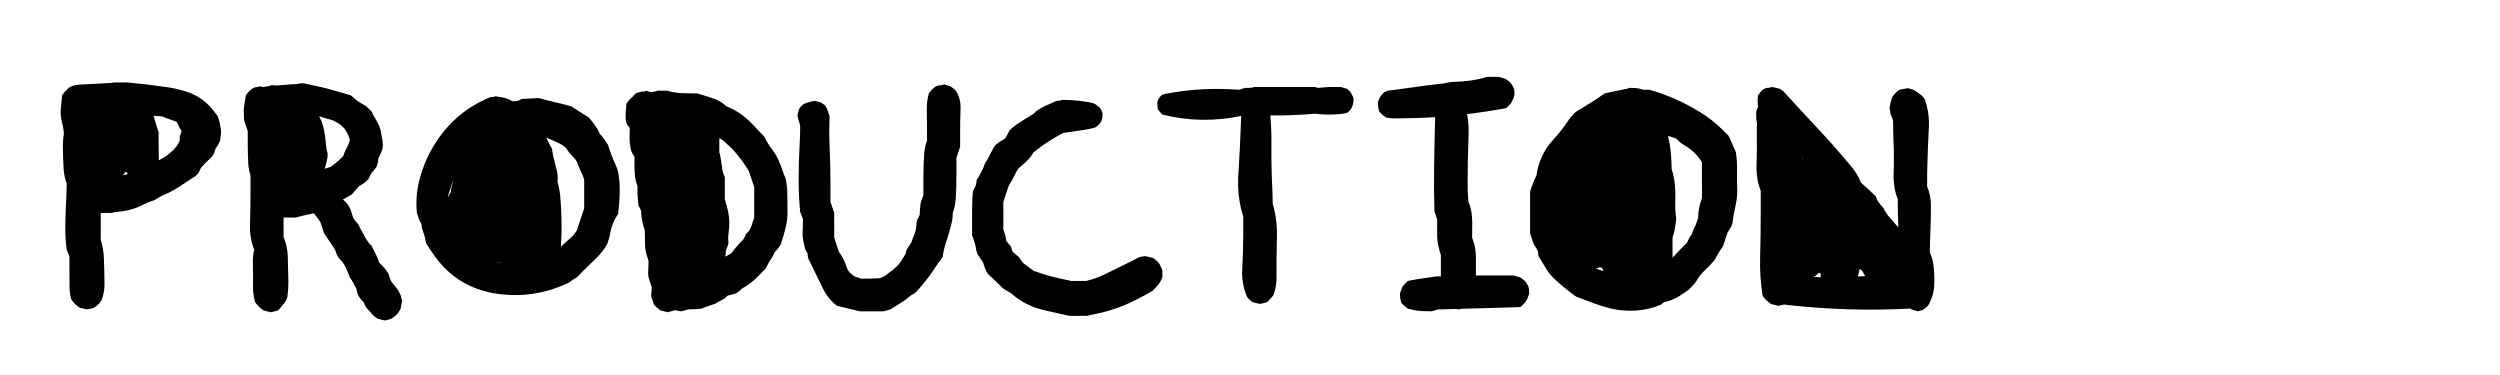 <?xml version="1.0" encoding="UTF-8"?> <svg xmlns="http://www.w3.org/2000/svg" xmlns:xlink="http://www.w3.org/1999/xlink" id="menuButton_Production" image-rendering="auto" version="1.1" x="0px" y="0px" width="2000" height="300"><g id="Scene-1f0r1" overflow="visible"><g><g id="Layer1_0_FILL"><path fill="#000" stroke="none" d="M842.35,82 Q839.45,83.2 836.6,84.55 834.65,85.4 832.8,86.5 831,87.65 829.15,88.75 828.05,89.85 826.95,90.95 823.25,93.15 819.65,95.45 816.25,97.55 813,99.8 811.5,100.85 810.1,102.05 808.9,103.05 807.8,104.15 807.1,105.3 806.5,106.45 806,107.5 805.45,108.5 804.85,109.7 804.15,110.8 802.3,111.9 800.45,113 798.6,114.1 797,115.5 796.05,116.3 795.3,117.4 794.2,119.6 793,121.75 792.35,122.95 791.8,124.1 791.25,125.15 790.75,126.15 790.15,127.35 789.45,128.45 788.7,129.55 787.95,130.65 787.6,131.75 787.2,132.85 786.85,133.95 786.35,135 785.75,136.15 785.15,137.35 784.65,138.35 784.15,139.4 783.55,140.55 782.8,141.7 782.1,142.8 781.35,143.9 781.35,145 781.15,146.05 780.95,147.2 780.6,148.3 780.25,149.4 779.7,150.45 779.15,151.6 778.4,152.7 778,156 777.9,159.35 777.65,165.95 777.65,172.55 777.65,177 777.65,181.4 777.65,183.6 777.65,185.8 777.65,186.9 777.65,188 778.05,189.1 778.4,190.2 779.15,192.4 779.85,194.6 780.25,195.75 780.45,196.85 780.6,197.95 780.8,199 780.95,200.15 781.35,201.25 781.7,202.35 782.1,203.45 782.8,204.55 783.55,205.65 784.3,206.75 785,207.85 785.75,208.95 786.5,210.05 786.85,211.15 787.2,212.25 787.6,213.4 787.95,214.5 788.35,215.6 788.85,216.6 789.45,217.8 790.15,218.9 793.8,222.2 797.35,225.7 799.35,227.7 801.4,229.75 802.65,231 804.25,231.95 806.35,233.25 808.55,234.35 809.95,235.65 811.45,236.8 821.85,245.05 835.05,248.1 845.3,250.5 855.6,252.7 862.6,252.7 869.6,252.7 872.15,252 874.8,251.5 892.65,248.1 908.75,239.9 911.7,238.4 914.65,236.8 918.25,234.85 921.8,232.85 922.9,231.75 924,230.65 925.1,229.55 926.1,228.35 926.95,227.35 927.7,226.25 928.4,225.15 929,223.95 929.5,222.95 929.9,221.85 929.9,220.75 929.9,219.65 929.9,218.5 929.9,217.4 929.9,216.3 929.55,215.3 929.15,214.1 928.4,213 928.05,211.9 927.4,210.95 926.6,209.7 925.4,208.7 924,207.5 922.55,206.4 919.6,205.65 916.65,205 916.3,204.9 915.9,204.9 913.7,205.3 911.5,205.65 908.2,207.5 904.8,209.15 894.45,214.3 884.15,219.3 876.8,222.9 868.85,224.75 862.95,224.75 857.1,224.75 849.75,223.3 842.45,221.5 837.95,220.35 833.55,218.9 830.25,217.8 826.95,216.7 825.45,215.6 824,214.5 822.5,213.4 821.05,212.25 819.6,211.15 818.1,210.05 817.35,208.95 816.65,207.85 815.9,206.75 815.15,205.65 813.7,204.55 812.3,203.35 811.1,202.35 810,201.25 809.65,200.15 809.3,199.05 808.9,197.95 808.55,196.85 807.45,195.75 806.45,194.55 805.6,193.5 804.85,192.4 804.85,191.3 804.7,190.25 804.5,189.1 804.15,188 803.75,186.9 803.4,185.8 803.05,184.7 802.65,183.6 802.7,180.3 802.7,176.95 802.7,173.7 802.7,170.35 802.65,168.15 802.65,165.95 802.65,164.85 802.65,163.75 802.65,162.65 802.65,161.55 803.05,160.45 803.4,159.35 803.75,158.2 804.15,157.1 804.5,156 804.85,154.9 805.25,153.8 805.6,152.7 806,151.6 806.35,150.5 806.7,149.4 807.1,148.3 808.55,146.1 809.85,143.8 810.4,142.8 810.9,141.75 811.5,140.55 812.1,139.4 812.6,138.35 813.1,137.35 813.7,136.15 814.45,135.05 817,132.85 819.5,130.6 820.7,129.55 821.8,128.45 822.9,127.35 823.9,126.15 824.75,125.15 825.45,124.05 826.2,122.95 826.95,121.8 828.4,120.7 829.85,119.55 834.35,115.9 839.35,112.85 842.75,110.8 846.15,108.75 848.25,107.5 850.45,106.4 858.55,105.3 866.6,104 870.3,103.45 873.95,102.6 875.1,102.35 876.2,101.95 877.3,101.25 878.3,100.4 879.5,99.4 880.35,98.1 881,97.2 881.35,96.1 881.7,95 881.9,93.85 882.1,92.8 882.1,91.65 882.1,90.55 881.75,89.6 881.35,88.35 880.6,87.25 879.9,86.15 878.9,85.35 877.3,83.95 875.45,82.85 872.9,82.1 870.25,81.65 864.8,80.65 859.25,80.25 854.15,79.9 849,79.9 849,80.25 848.9,80.3 847.15,80.65 845.3,80.65 843.85,81.4 842.35,82 M1080.3,73.55 Q1079.15,72.2 1077.7,71.1 1075.1,70.35 1072.55,69.6 1067.75,69.6 1063,69.6 1058.65,69.9 1054.35,70.3 1053.15,69.95 1051.95,69.6 1027.3,69.6 1002.7,69.6 1002.7,70 1002.65,70 999.4,70.35 996.05,70.35 993.5,71.1 990.9,71.8 960.7,69.45 931.45,75.25 930.25,75.5 929.15,76.25 928.05,77.35 927.2,78.6 926.6,79.55 926.2,80.65 925.85,81.75 925.85,82.85 925.85,83.95 926.05,85.1 926.2,86.15 926.2,87.25 926.95,88.35 927.8,89.4 928.8,90.55 929.9,91.65 961.1,99.45 992.95,92.75 992.8,96.55 992.65,100.5 991.95,120.2 990.65,140.1 989.55,157.1 994.6,173.3 994.6,179.9 994.6,186.55 994.6,200.85 993.8,215.15 993.15,226.7 997.35,236.8 997.45,237.05 997.55,237.25 998.25,238.4 999.2,239.3 1000.5,240.6 1001.95,241.7 1004.9,242.4 1007.85,243.15 1009.65,242.8 1011.5,242.35 1012.6,242.05 1013.7,241.7 1014.45,240.95 1015.2,240.2 1016.3,239.1 1017.3,237.9 1017.75,237.35 1018.2,236.8 1018.55,236.3 1018.85,235.8 1021.25,229.4 1021.2,222.55 1021.1,206.05 1021.55,189.5 1021.95,175.85 1018.15,163 1018.15,156.4 1017.8,149.8 1016.95,132.25 1017.15,114.45 1017.25,103.3 1016.25,92.35 1034.35,92.5 1052.2,90.95 1062.2,92.25 1072.5,91.2 1075.1,90.95 1077.7,90.2 1078.8,89.45 1079.7,88.55 1080.65,87.65 1081.2,86.45 1081.75,85.4 1082.1,84.3 1082.45,83.2 1082.65,82.1 1082.85,81 1082.85,79.9 1082.85,78.8 1082.5,77.8 1082.1,76.6 1081.35,75.5 1081,74.4 1080.3,73.55 M1163.75,65.45 Q1159.7,65.55 1155.65,66.65 1141.65,68.15 1127.8,70.2 1119,71.5 1110.05,72.55 1108.6,73.3 1107.1,74 1106,75.15 1105,76.3 1104.15,77.35 1103.6,78.5 1103.05,79.55 1102.7,80.65 1102.35,81.75 1102.35,82.85 1102.35,83.95 1102.5,85.1 1102.7,86.15 1102.85,87.25 1103.05,88.35 1103.45,89.45 1104.55,90.55 1105.7,91.6 1107.1,92.8 1108.6,93.9 1111.15,94.6 1113.75,94.65 1130.95,94.8 1148.1,93.7 1148.1,93.8 1148.1,93.9 1147.55,113.75 1147.3,133.6 1147,151.4 1147.55,168.9 1147.9,170 1148.3,171.1 1148.65,172.2 1149,173.3 1149.4,174.4 1149.75,175.5 1149.8,181.05 1149.7,186.55 1149.6,192.15 1150.85,197.5 1151.65,200.9 1152.7,204.2 1152.75,209.7 1152.7,215.2 1152.7,218.15 1152.7,221.1 1150.85,221.1 1149,221.1 1140.95,222.2 1132.9,223.5 1129.55,224.05 1126.25,224.75 1125.1,225.9 1124,227 1122.9,228.1 1122.05,229.35 1121.45,230.3 1121.1,231.4 1120.7,232.5 1120.35,233.6 1120,234.7 1120,235.8 1120,236.3 1120.05,236.8 1120.05,237.4 1120.15,238.05 1120.35,239.1 1120.5,240.2 1120.7,241.3 1121.1,242.4 1122.2,243.55 1123.35,244.55 1124.75,245.75 1126.25,246.85 1128.8,247.55 1131.4,248.1 1134.3,248.65 1137.25,248.85 1141.3,249.05 1145.35,249.05 1147.9,248.3 1150.5,247.55 1157.8,247.35 1165.05,247.15 1165.85,247.35 1166.65,247.55 1167.95,247.35 1169.15,247.05 1191.85,246.4 1214.45,245.75 1215.55,245.75 1216.7,245.35 1217.4,244.65 1218.15,243.9 1219.25,242.8 1220.35,241.7 1221.1,240.6 1221.7,239.4 1222.2,238.4 1222.55,237.25 1222.65,237.05 1222.7,236.8 1223,235.95 1223.3,235.05 1223.3,233.95 1223.3,232.85 1223.3,231.75 1223.1,230.7 1222.95,229.55 1222.4,228.5 1221.85,227.35 1221.1,226.25 1220.35,225.15 1219.4,224.3 1217.8,222.95 1215.95,221.85 1213.35,221.1 1210.8,220.35 1195.75,220.35 1180.7,220.35 1180.65,213 1180.7,205.65 1180.75,197.7 1177.7,190.2 1177.75,184.7 1177.8,179.2 1177.85,173.55 1176.85,168.05 1176.25,164.7 1174.75,161.55 1174.15,154.95 1174.1,148.3 1174.05,128.45 1174.85,108.6 1175.25,99.7 1173.7,91.3 1189.35,89.4 1204.9,86.5 1205.65,85.8 1206.4,85.05 1207.5,83.95 1208.6,82.85 1209.3,81.75 1209.9,80.55 1210.45,79.55 1210.8,78.45 1211.15,77.35 1211.55,76.25 1211.55,75.15 1211.55,74 1211.55,72.9 1211.35,71.85 1211.15,70.7 1210.65,69.7 1210.05,68.5 1209.3,67.4 1208.6,66.3 1207.6,65.45 1206,64.1 1204.2,63 1201.6,62.25 1199.05,61.5 1194.25,61.5 1189.45,61.5 1178.3,65.1 1163.75,65.45 M175.4,96.8 Q175.05,95.7 174.65,94.6 174.3,93.5 173.95,92.4 172.8,91.3 171.95,90.05 162.8,77.25 147.4,72.75 140.45,70.7 133.35,69.7 117.65,67.4 101.85,65.95 96,65.95 90.1,65.95 90.1,66.3 90.05,66.3 76.85,67.05 63.65,67.7 61.8,67.75 59.95,68.2 58.45,68.5 57.1,69.1 55.9,69.6 54.8,70.35 54.05,71.1 53.4,71.95 52.2,72.9 51.25,74.1 50.4,75.15 49.65,76.25 49.4,80.75 48.8,85.15 47.9,91.75 49.65,98.1 50.85,102.55 51.1,107.1 50.2,112.55 50.3,118.15 50.4,126.95 50.95,135.75 51.35,141.4 53.35,146.8 53.3,153.45 52.95,160.05 52.3,171 52.25,182.1 52.2,191.05 53.35,199.75 53.7,200.85 54.2,201.9 54.8,203.1 55.2,204.3 55.55,205.3 55.55,206.4 55.55,211.9 55.55,217.4 55.55,224.05 55.65,230.65 55.7,233.75 56.35,236.8 56.6,238.15 57,239.5 57.75,240.6 58.6,241.6 59.6,242.8 60.75,243.8 62.15,245 63.6,246.1 66.55,246.85 69.5,247.55 71.7,247.2 73.85,246.65 74.65,246.45 75.4,246.1 76.5,245.35 77.5,244.5 78.7,243.55 79.7,242.35 80.55,241.3 81.25,240.2 81.9,238.5 82.35,236.8 83.65,232 83.6,227 83.5,217.05 83.15,207.15 82.9,199.25 80.55,191.7 80.55,186.2 80.6,180.65 80.7,175.45 80.6,170.35 84.95,170.35 89.35,170.35 91.95,169.6 94.55,169.4 105.35,168.55 114.7,163.65 118.05,161.9 121.7,160.75 122.8,160.45 123.8,159.9 126.85,158.2 129.8,156.4 132.75,155.3 135.55,153.9 139.35,151.95 142.95,149.65 144.5,148.65 146.05,147.65 147.8,146.45 149.6,145.25 151.15,144.25 152.65,143.25 154.45,142.05 156.3,140.95 157.4,139.85 158.5,138.75 159.2,137.65 159.8,136.45 160.3,135.45 160.7,134.3 161.8,133.2 162.8,132.05 163.65,131 164.55,130.1 165.85,128.8 167.25,127.6 168.4,126.6 169.4,125.4 170.25,124.4 171,123.3 171.35,122.2 171.7,121.1 172.1,120 172.45,118.9 173.2,117.8 173.95,116.65 174.65,115.55 175.25,114.4 175.75,113.35 176.15,112.25 176.15,111.15 176.3,110.1 176.5,108.95 176.7,107.8 176.85,106.75 176.85,105.65 176.85,104.55 176.7,103.45 176.5,102.35 176.3,101.2 176.15,100.15 175.95,99.05 175.75,97.9 175.4,96.8 M122.9,92.6 Q126.35,92.85 129.8,93.15 131.3,93.9 132.8,94.4 135.7,95.35 138.5,96.4 139.75,96.8 140.95,97.3 141.15,97.4 141.35,97.5 141.5,97.85 141.7,98.2 142.3,99.4 142.9,100.55 143.4,101.6 143.8,102.7 144.3,103.2 144.75,103.7 144.9,104.6 145.2,105.45 144.8,106.25 144.5,107.1 144.15,108.2 143.8,109.3 143.8,110.4 143.8,111.55 143.8,111.9 143.85,112.25 L143.8,112.25 Q143.4,113.35 142.9,114.4 142.3,115.55 141.55,116.65 136.15,123.55 128.3,127.6 127.65,127.95 127.05,128.25 127.1,126.9 127.05,125.5 126.85,118.9 126.85,112.25 126.85,108.95 126.85,105.65 126.15,103.45 125.4,101.25 124.3,97.95 123.4,94.55 123.15,93.55 122.9,92.6 M102.1,139.35 Q101.95,139.4 101.85,139.45 100.05,139.8 98.25,140.15 98.9,139.45 99.55,138.65 100,138.1 100.5,137.5 101,137.65 101.55,137.85 101.7,138.3 101.85,138.75 101.95,139.05 102.1,139.35 M257,69.7 Q250.05,68.15 243.05,66.65 241.2,66.65 239.35,66.65 L239.35,67.05 Q234.6,67.4 229.85,67.7 225.85,68 221.85,68.4 219.2,68.15 216.6,68.15 216.6,68.5 216.5,68.55 213.65,69.25 210.7,69.6 210.65,69.65 210.6,69.7 209.2,69.3 207.75,68.9 207.75,69.25 207.7,69.25 205.9,69.6 204.1,69.85 203.35,70 202.6,70.35 201.5,71.1 200.5,71.95 199.3,72.9 198.3,74.1 197.45,75.15 196.7,76.25 196,80.6 195.3,84.95 194.8,88.2 195.1,91.7 195.25,93.9 195.25,96.1 195.6,97.2 196,98.3 196.35,99.4 196.7,100.5 197.1,101.6 197.45,102.7 197.85,103.8 198.2,104.9 198.2,110.45 198.2,115.95 198.2,123.65 198.65,131.35 198.95,135.85 200.4,140.2 200.4,146.8 200.4,153.45 200.4,166.65 200,179.9 199.65,190.2 203.35,199.75 202.1,205.15 202.3,210.8 202.6,219.6 202.4,228.45 202.3,232.7 203,236.8 203.4,239.25 204.1,241.7 204.8,242.8 205.65,243.8 206.65,245 207.85,246 209.2,247.2 210.7,248.3 213.65,249.05 216.6,249.8 218.4,249.4 220.25,248.95 221.35,248.65 222.45,248.3 223.2,247.55 223.9,246.8 225.75,244.65 227.55,242.35 228.35,241.3 228.95,240.15 229.45,239.1 229.8,238 229.9,237.4 230,236.8 230.8,230.9 230.7,224.75 230.55,214.85 230.2,204.95 229.95,197 226.85,189.5 226.85,182.85 226.85,176.25 226.85,175.15 226.85,174.05 231.65,174.05 236.45,174.05 239.35,173.3 242.3,172.55 245.25,171.85 248.2,171.2 249.6,170.9 251,170.65 251.3,171 251.6,171.35 253.35,173.3 254.8,175.5 255.55,176.6 256.3,177.7 256.65,178.8 257,179.9 257.4,181 257.75,182.1 258.15,183.25 258.5,184.35 258.85,185.45 259.25,186.55 259.95,187.65 260.7,188.75 262.15,190.95 263.65,193.15 265.1,195.35 266.6,197.55 267.3,198.65 268.05,199.75 268.4,200.85 268.8,202 269.15,203.1 269.65,204.1 270.25,205.3 271,206.4 272.1,207.5 273.1,208.65 275.7,211.6 277.1,215.15 278,217.4 279,219.65 279.45,220.75 279.8,221.85 280.55,222.95 281.3,224.05 282.05,225.15 282.6,226.3 283.15,227.35 283.65,228.4 284.25,229.55 284.95,230.65 285.35,231.75 285.5,232.9 285.7,233.95 286.05,234.95 286.35,235.9 286.9,236.8 287,237.05 287.15,237.25 287.9,238.4 288.75,239.4 289.75,240.6 290.85,241.7 291.2,242.8 291.75,243.8 292.3,245 293.05,246.1 294.15,247.2 295.15,248.4 296,249.4 296.85,250.4 297.85,251.6 299,252.65 300.4,253.8 301.9,254.9 304.8,255.65 307.75,256.4 309.95,256.05 312.05,255.35 313.3,254.9 314.4,254.2 315.85,253.1 317.15,251.8 318.05,250.9 318.8,249.8 319.55,248.65 320.25,247.55 320.65,246.45 320.8,245.35 321,244.25 321.2,243.2 321.35,242.05 321.75,240.95 321.35,239.85 321.2,238.7 321,237.75 320.7,236.8 320.7,236.7 320.65,236.65 320.25,235.45 319.55,234.35 319.15,233.25 318.55,232.3 316.95,229.9 315.05,227.8 314,226.6 313.15,225.35 312.55,224.4 312.2,223.3 311.8,222.2 311.45,221.1 311.05,220 310.7,218.9 309.95,217.8 309.25,216.7 308.5,215.6 307.65,214.55 306.65,213.4 305.55,212.25 304.45,211.15 303.35,210.05 302.6,207.85 301.7,205.7 300.8,203.45 299.6,201.3 298.95,200.15 298.35,198.95 297.85,197.95 297.45,196.85 294.4,193.95 292.3,190.2 290.45,186.9 288.7,183.55 287.55,181.4 286.45,179.2 285.35,178.1 284.35,176.9 283.5,175.85 282.75,174.75 282.05,172.55 281.3,170.35 280.9,169.25 280.55,168.15 280.2,167.05 279.65,166 279.1,164.85 278.35,163.75 277.6,162.65 276.7,161.7 275.55,160.6 274.3,159.6 277.85,157.7 281.3,155.65 282.4,154.55 283.4,153.35 284.25,152.35 285.1,151.35 286.05,150.15 287.15,149.05 289,147.95 290.8,146.75 292.3,145.7 293.6,144.45 294.55,143.5 295.25,142.4 295.65,141.3 296.15,140.3 296.75,139.1 297.45,138 298.55,136.9 299.55,135.7 300.4,134.7 301.15,133.6 301.5,132.5 301.9,131.4 302.25,130.3 302.45,129.15 302.6,128.05 302.6,126.95 303.7,124.75 304.7,122.5 305.2,121.45 305.55,120.35 305.95,119.25 306.1,118.1 306.3,117.05 306.3,115.95 306.3,114.85 306.15,113.75 305.95,111.55 305.45,109.35 305.2,108.2 305,107.1 304.8,106 304.65,104.95 304.45,103.8 304.1,102.7 303.7,101.6 303.25,100.55 302.25,98.3 301.05,96.15 300.4,95 299.65,93.9 298.95,92.8 298.35,91.6 297.85,90.55 297.45,89.45 296.35,88.35 295.25,87.25 294.15,86.15 293.05,85.05 291.2,83.95 289.4,82.85 287.55,81.75 285.7,80.65 284.6,79.55 283.4,78.55 282.05,77.35 280.55,76.25 273.2,74 265.8,71.95 261.45,70.7 257,69.7 M255.4,93.1 Q256.25,93.25 257.15,93.55 261.45,95 265.85,96.1 266.6,96.45 267.3,96.8 268.8,97.55 270.2,98.35 274.4,100.8 276.9,104.9 277.6,106 278.15,107.2 279.1,109.3 279.8,111.55 279.8,112.65 279.5,113.6 278.7,115.95 277.5,118.1 276.9,119.25 276.3,120.4 275.8,121.45 275.4,122.55 275.05,123.65 274.65,124.75 273.55,125.85 272.45,126.95 271.35,128.05 270.2,129.1 268.8,130.3 267.3,131.4 265.85,132.5 264.4,133.6 261.95,134.25 259.55,135 259.65,134.75 259.8,134.55 L259.95,134.3 Q260.2,133.65 260.4,133 L260.55,132.3 Q260.9,131.1 261.2,129.85 261.45,128.8 261.6,127.75 261.8,126.6 262,125.45 262.15,124.4 262.15,123.3 260.95,119 260.65,114.5 260.2,107.75 258.5,101.05 257.5,97 255.45,93.45 255.4,93.25 255.4,93.1 M494.95,140.15 Q494.3,135.65 492.3,131.4 488.8,123.95 486.45,115.95 485.7,114.85 485,113.75 484.25,112.65 483.5,111.55 482.8,110.4 481.95,109.4 480.95,108.2 479.85,107.1 479.45,106 478.9,105 477.65,102.7 476.15,100.5 475.45,99.4 474.6,98.35 472.85,96.1 471,93.9 469.2,92.8 467.35,91.65 465.5,90.55 463.7,89.4 460.35,87.25 457.05,85.05 450.4,83.2 443.75,81.7 437.55,80.3 431.3,78.45 424.3,78.8 417.35,79.15 415.85,79.9 414.4,80.65 412.2,81 410,81 409.6,81 409.25,80.65 408.15,79.9 406.95,79.4 404.45,78.45 401.85,77.9 398.95,77.35 396,76.95 396,77.35 395.95,77.35 394.15,77.7 392.35,77.7 365.4,88.6 349.15,113.15 339.9,127.15 335.6,143.65 332.2,156.65 333.5,170.35 333.85,171.45 334.25,172.55 334.6,173.65 334.95,174.75 335.35,175.85 335.85,176.9 336.45,178.1 337.2,179.2 337.2,180.3 337.35,181.35 337.55,182.5 337.9,183.6 338.65,185.8 339.4,188 339.75,189.1 340,190.25 340.5,192.4 340.85,194.6 343.05,197.95 345.25,201.25 363.85,229.85 396.9,234.9 426.85,239.45 454.85,226.25 456.3,225.15 457.85,224.1 459.6,222.95 461.45,221.85 463.65,219.65 465.85,217.4 468.05,215.2 470.3,213 473.6,209.7 477,206.5 482.15,201.6 485.7,195.35 486.45,193.15 487.2,190.95 487.55,189.85 487.75,188.7 487.95,187.65 488.15,186.55 489.05,181.75 490.95,177.4 492.4,174.05 494.55,171.1 494.55,170 494.7,168.9 495.8,160.2 495.8,151.25 495.8,145.55 494.95,140.15 M362.8,143.4 Q362.45,145.1 362.05,146.8 361.8,147.95 361.45,149.05 361.1,150.15 360.9,151.25 360.7,152.35 360.7,153.45 359.95,154.55 359.4,155.7 358.85,156.75 358.5,157.85 358.5,157.15 358.5,156.4 359.25,154.2 360,151.95 361.1,148.65 362.2,145.35 362.5,144.35 362.8,143.4 M454.1,120.35 Q454.85,121.45 455.7,122.45 456.7,123.65 457.8,124.75 458.9,125.85 459.9,127.05 460.7,128.05 461.45,129.2 462.2,131.4 463.1,133.5 464.05,135.8 465.15,138 466.25,140.2 467,142.5 467.35,143.5 467.35,144.6 467.35,147.95 467.35,151.25 467.35,154.55 467.35,157.85 467.35,160.05 467.35,162.25 467.35,164.45 467.35,166.7 466.6,168.9 465.85,171.1 465.15,173.3 464.4,175.5 463.65,177.7 462.95,179.9 462.2,182.1 461.45,184.35 459,188.45 455.25,191.45 451.85,194.25 448.75,197.35 448.7,197.4 448.65,197.5 449.5,185.85 449.15,174.05 448.95,166.3 448.35,158.65 447.85,151.9 446,145.35 446.5,140.8 445.45,136.5 444.9,134.3 444.35,132.15 443.45,128.8 442.7,125.4 441.95,122.2 441.6,118.9 440.85,117.8 440.2,116.6 439.05,114.45 438.05,112.2 437.55,111.15 437.05,110.15 L437.05,110.1 Q442.1,112.2 447.1,114.55 450.05,115.95 452.65,118.15 453.35,119.25 454.1,120.35 M397.6,210.05 Q397.9,210.05 398.2,210.05 399.65,210.05 400.95,210.5 399.2,210.3 397.6,210.05 M642.35,83.6 Q641.25,84.7 640.15,85.8 639.4,86.9 639,88.1 638.7,89.1 638.5,90.15 638.3,91.3 637.95,92.4 638.3,93.5 638.5,94.65 638.7,95.7 639,96.7 639.4,97.9 639.8,99.15 640.15,100.15 640.15,101.25 640.15,107.85 639.75,114.45 638.9,129.75 638.9,145.35 638.95,157.6 640.15,169.6 640.5,170.7 641.05,171.75 641.6,172.95 642,174.15 642.35,175.15 642.35,176.25 642.35,180.65 642.1,185.05 641.85,189.6 642.95,193.95 643.45,196.1 643.85,198.3 644.2,199.4 644.7,200.45 645.3,201.6 646.05,202.7 646.05,203.8 646.2,204.9 646.4,206 646.75,207.1 647.85,209.35 648.95,211.55 653.65,221.35 658.45,231.05 659.95,234.1 661.95,236.8 665.15,241.25 669.55,244.65 672.5,245.35 675.45,246.05 678.75,246.85 682.05,247.6 685,248.3 687.95,249.05 697.5,249.05 707.05,249.05 709.65,248.3 712.2,247.55 715.9,245.35 719.5,243.05 722.9,240.95 726.05,238.55 727.15,237.75 728.15,236.8 728.25,236.7 728.4,236.55 730.25,235.45 732.05,234.35 734.3,232.15 736.3,229.8 742.75,222.4 748.2,213.95 750.9,209.75 754.15,205.65 754.8,200 756.65,194.5 759.25,186.9 761.15,179.1 762.2,174.8 762.2,170.35 764.2,164.95 764.55,159.3 765.2,149.4 765.15,139.45 765.15,132.85 765.15,126.25 765.55,125.15 765.9,124.05 766.25,122.95 766.65,121.8 767,120.7 767.35,119.6 767.75,118.5 768.1,117.4 768.1,111.9 768.1,106.4 768.1,96.45 768.45,86.55 768.7,79.35 765.15,73.3 764.45,72.2 763.45,71.35 761.85,70 760,68.9 757.45,68.15 754.85,67.4 754.85,67.75 754.8,67.8 753.05,68.15 751.2,68.35 750.1,68.5 749,68.9 747.9,69.6 746.85,70.45 745.65,71.45 744.7,72.65 743.85,73.65 743.1,74.75 741.25,81.2 741.45,88 741.6,95.7 741.6,103.45 741.65,107.85 741.65,112.25 739.7,117.7 739.3,123.35 738.7,133.25 738.7,143.15 738.7,149.75 738.7,156.4 738.3,157.5 737.85,158.55 736.4,161.75 736.2,165.2 736.1,167.4 735.85,169.65 735.75,170.7 735.75,171.85 735.4,172.95 734.85,173.95 734.3,175.15 733.55,176.25 733.15,178.45 733.05,180.65 732.85,184.05 731.5,187.35 730.6,189.5 729.85,191.7 729.5,192.8 729.15,193.9 728.4,195 727.65,196.1 726.9,197.2 726.2,198.3 725.45,199.4 725.05,200.6 724.7,201.6 724.7,202.7 723.25,204.9 721.95,207.2 718.85,212.55 713.85,216.2 711.1,218.15 708.55,220.35 706.35,221.45 704.15,222.55 696.4,222.95 688.7,222.95 688.3,222.95 687.95,222.55 685.75,221.85 683.55,221.1 682.05,220 680.65,218.8 679.5,217.8 678.65,216.5 678,215.6 677.65,214.5 676.9,212.25 676.05,210.15 675.1,207.85 673.9,205.7 673.25,204.55 672.5,203.45 671.75,202.35 671.05,201.25 670.65,200.15 670.3,199.05 669.55,196.85 668.85,194.6 668.45,193.5 668.1,192.4 667.75,191.3 667.35,190.2 667.4,186.9 667.4,183.6 667.4,180.3 667.35,176.95 667.35,174.75 667.35,172.55 667.35,171.45 667.35,170.35 667,169.25 666.6,168.15 666.25,167.05 665.9,165.95 665.5,164.85 665.15,163.75 664.8,162.65 664.4,161.55 664.4,154.9 664.4,148.3 664.4,132.85 663.7,117.45 663.15,105.4 663.7,93.15 663.3,92.05 662.95,90.95 662.6,89.85 662.2,88.75 661.85,87.65 661.35,86.6 660.75,85.4 660,84.3 658.55,83.2 657.05,82.1 654.5,81.4 651.9,80.65 650.1,81 648.25,81.4 646.75,81.75 645.35,82.25 643.85,82.85 642.35,83.6 M596.5,94.2 Q593.45,91.65 590.1,89.5 588.3,88.35 586.4,87.4 583.9,86.15 581.3,85.05 579.1,83.2 576.75,81.65 574.7,80.25 572.4,79.4 569.9,78.45 567.35,77.65 565.15,76.95 562.9,76.3 560.35,75.5 557.8,74.75 551.9,74.75 546.05,74.55 542.35,74.4 538.7,73.75 536.1,73.3 533.5,72.55 529.5,72.55 525.45,72.55 525.45,72.9 525.35,72.95 523.6,73.3 521.8,73.5 521.25,73.6 520.7,73.7 518.65,73.15 516.6,72.55 516.6,72.9 516.55,72.95 514.75,73.3 512.95,73.3 511.45,73.65 510.05,74.15 509.25,74.4 508.5,74.75 507.8,75.5 507.05,76.25 506.2,77.1 505.5,78.05 505.15,78.25 504.85,78.45 503.75,79.55 502.75,80.75 501.9,81.75 501.15,82.85 500.8,86.15 500.6,89.5 500.45,91.65 500.45,93.9 500.45,95 500.6,96.05 500.8,97.2 501.15,98.3 501.55,99.4 502.15,100.35 502.9,101.45 503.8,102.4 503.7,105.85 503.65,109.3 503.6,115 504.85,120.35 505.2,121.45 505.75,122.45 506.65,124 507.6,125.55 507.45,131.75 507.75,137.95 508,143.6 510,149.05 510,151.25 510,153.45 510,155.65 510.15,157.85 510.35,160.05 510.6,162.3 510.75,163.35 510.75,164.45 511.45,165.6 512.05,166.75 512.55,167.8 512.95,168.9 512.95,170 513,171.1 513.25,174.4 513.95,177.65 514.4,179.9 515.15,182.1 515.5,183.25 515.85,184.35 515.9,189.85 516,195.35 516.1,199.85 517.4,204.15 518.1,206.4 518.8,208.6 518.8,213 518.55,217.4 518.35,220.85 519.5,224.05 520.3,226.25 521,228.45 521.4,229.55 521.4,230.65 521.4,231.75 521.2,232.9 521,233.95 521,235.05 521,235.95 521,236.8 521,237.05 521,237.25 521.4,238.4 521.75,239.5 522.1,240.6 522.5,241.7 522.85,242.8 523.25,243.9 524.35,245 525.5,246 526.9,247.2 528.35,248.3 531.3,249.05 534.25,249.8 536.85,249.05 539.4,248.3 539.65,248.15 539.85,248.05 541.85,248.5 543.85,248.9 544.55,249.05 545.3,249.05 547.85,248.3 550.45,247.55 553.75,247.55 557.05,247.35 559.25,247.2 561.45,246.85 562.95,246.1 564.45,245.55 568.1,244.25 571.75,243.15 573.6,242.05 575.5,241.05 577.65,239.85 579.85,238.75 580.85,237.8 581.8,236.8 581.95,236.7 582.05,236.55 585,235.8 587.9,234.95 588.65,234.7 589.4,234.35 590.5,233.6 591.55,232.75 592.7,231.75 593.8,230.65 596.05,229.55 598.05,228.15 600.8,226.25 603.35,224 604.5,222.95 605.6,221.85 606.7,220.75 607.8,219.65 608.9,218.5 610,217.4 611.1,216.3 612.2,215.2 612.95,214.1 613.55,212.95 614.05,211.9 614.55,210.9 615.15,209.7 615.9,208.6 616.6,207.5 617.35,206.4 618.1,205.3 618.7,204.1 619.2,203.1 619.55,202 620.65,200.85 621.65,199.7 622.5,198.65 623.25,197.55 623.95,196.45 624.7,195.35 626.9,188.75 628.55,182 630.1,175.6 630,168.9 629.85,162.25 629.85,155.65 629.9,152.35 629.5,149.05 629.1,145.7 628.4,142.4 627.3,140.2 626.55,137.9 624.7,132.1 622.2,126.75 620.55,123.35 618.2,120.25 616.6,118.15 615.15,115.95 614.4,114.85 613.75,113.7 612.55,111.55 611.45,109.3 607.25,105.1 603.2,100.65 600.1,97.2 596.5,94.2 M575.45,121.8 Q575.45,120.7 575.45,119.6 575.45,117.4 575.45,115.2 575.45,114.1 575.45,113 575.45,111.9 575.45,110.8 575.4,110.6 575.3,110.45 576.85,111.35 578.4,112.25 580.6,114.45 582.95,116.5 586.5,119.55 589.45,123.25 591.25,125.5 593,127.75 593.8,128.8 594.55,129.9 595.3,131 596.05,132.1 597.5,134.3 598.95,136.55 599.35,137.65 599.7,138.75 600.05,139.85 600.45,140.95 600.8,142.05 601.2,143.15 601.55,144.25 601.9,145.35 602.3,146.45 602.65,147.55 603,148.65 603.4,149.75 603.4,153.1 603.4,156.4 603.4,158.6 603.4,160.8 603.4,163 603.4,165.2 603.4,166.3 603.4,167.4 603.4,168.5 603.4,169.6 603.4,170.7 603.4,171.85 603.4,172.95 603.4,174.05 603,175.15 602.65,176.25 602.3,177.35 601.9,178.45 601.55,179.55 601.2,180.65 600.8,181.75 600.3,182.8 599.7,183.95 598.95,185.05 597.85,186.15 596.75,187.25 596.4,188.35 595.9,189.4 595.3,190.6 594.55,191.7 593.45,192.8 592.35,193.9 591.25,195 590.25,196.2 589.4,197.2 588.55,198.2 587.55,199.4 586.6,200.6 585.75,201.6 585,202.7 582.7,204.05 580.35,205.3 580.5,204 580.55,202.7 580.6,201.95 580.6,201.25 580.95,200.15 581.3,199.05 581.7,197.95 582.05,196.85 582.4,195.75 582.8,194.6 582.3,190.05 582.95,185.7 584.05,177.95 582.7,170.4 581.7,164.95 579.85,159.35 579.85,157.1 579.85,154.9 579.85,151.6 579.85,148.3 579.85,146.1 579.85,143.9 579.85,142.8 579.85,141.7 578.3,138.5 577.8,135.15 577.15,130.75 576.5,126.3 576.15,124.05 575.45,121.8 M1307.15,70.35 Q1304.9,70.35 1302.7,70.35 1302.7,70.7 1302.65,70.75 1296.1,72.2 1289.5,73.45 1286.55,74 1283.6,74.75 1278.5,78.5 1273.25,81.75 1267.1,85.65 1260.8,89.45 1257.35,92.35 1254.9,96.05 1249.25,104.6 1242.3,112.1 1237.1,117.7 1233.85,124.55 1230.3,132 1229.2,140.2 1228.1,142.4 1227.15,144.7 1226.25,146.8 1225.5,149.05 1224.75,151.25 1224.05,153.45 1224.05,155.65 1224.05,157.85 1224.1,161.2 1224.05,164.45 1224.05,167.8 1224.05,171.1 1224.1,174.4 1224.05,177.7 1224.05,182.1 1224.05,186.55 1224.4,187.65 1224.75,188.75 1225.15,189.85 1225.5,190.95 1225.85,192.05 1226.25,193.15 1226.6,194.25 1226.95,195.35 1227.7,196.45 1228.45,197.55 1229.2,198.65 1229.75,199.85 1230.3,200.85 1230.45,202 1230.65,203.1 1230.65,204.2 1231,205.3 1231.6,206.25 1234.3,210.8 1237.15,215.3 1240.2,220.2 1244.55,224.1 1252,230.85 1260.2,236.8 1260.5,237.05 1260.8,237.25 1265.95,239.1 1271.05,241.1 1279.65,244.5 1288.75,246.85 1309.6,251.5 1328.45,243.9 1329.9,242.8 1331.4,241.7 1337.95,240.4 1343.55,236.8 1343.7,236.7 1343.9,236.55 1347.2,234.35 1350.5,232.15 1351.6,231 1352.75,229.95 1355.85,227.05 1358,223.4 1360.3,219.6 1363.6,216.5 1368,212.45 1371.85,207.85 1372.95,205.65 1374.15,203.5 1374.8,202.35 1375.5,201.25 1377,199.05 1378.45,196.85 1378.85,195.75 1379.2,194.6 1379.55,193.5 1379.95,192.4 1380.3,191.3 1380.65,190.2 1381.05,189.1 1381.4,188 1381.75,186.9 1382.15,185.8 1382.85,184.7 1383.6,183.6 1384.35,182.5 1384.95,181.3 1385.45,180.3 1385.8,179.2 1386.9,171.4 1388.6,163.7 1390,157.25 1389.75,150.5 1389.5,143.9 1389.65,137.25 1389.8,129.4 1388.75,121.8 1387.65,119.6 1386.7,117.35 1385.8,115.2 1384.9,113.05 1383.95,110.8 1382.85,108.6 1380.65,106.4 1378.45,104.2 1369.9,95.7 1359.65,89.45 1340.9,77.95 1319.65,71.8 1318.9,71.8 1318.15,71.8 1316.3,71.8 1314.5,71.8 1313.75,71.45 1312.95,71.25 1310.8,70.7 1308.6,70.45 1307.85,70.35 1307.15,70.35 M1337.3,135.05 Q1337.25,128.45 1336.65,121.9 1336,115.2 1334.45,108.65 1337.7,109.7 1340.95,110.8 1343.95,114.15 1347.75,116.35 1352.6,119.2 1356.5,123.2 1359.5,126.2 1361.55,129.9 1361.6,133.25 1361.55,136.55 1361.55,140.95 1361.55,145.35 1361.6,148.65 1361.6,151.95 1361.6,155.3 1361.55,158.6 1361.2,159.7 1360.8,160.8 1360.05,163 1359.55,165.25 1359.35,166.3 1359.15,167.4 1358.95,168.5 1358.8,169.65 1358.6,170.7 1358.6,171.85 1358.6,172.95 1358.6,174.05 1358.25,175.15 1357.85,176.25 1357.5,177.35 1357.15,178.45 1356.75,179.55 1356.25,180.6 1355.65,181.75 1355.05,182.95 1354.55,183.95 1354.2,185.05 1353.8,186.15 1353.45,187.25 1352.7,188.35 1352,189.5 1351.25,190.6 1350.65,191.75 1350.15,192.8 1349.8,193.9 1348.7,195 1347.6,196.1 1344.3,199.4 1341.1,202.85 1339.5,204.5 1338.05,206.25 1338.05,204.85 1338.05,203.45 1338,199.05 1338,194.6 1338,192.4 1338,190.2 1338.75,188 1339.3,185.75 1339.85,183.6 1340.1,181.35 1340.2,180.3 1340.4,179.2 1340.6,178.1 1340.8,176.95 1340.95,175.85 1340.95,174.75 1339.9,167.15 1340.25,159.35 1340.55,151.5 1339.4,143.9 1338.7,139.4 1337.3,135.05 M1282.6,216.95 Q1281.25,216.5 1279.9,215.95 1278.35,215.35 1276.8,214.8 1277.6,214.5 1278.4,214.25 1279.9,213.75 1281.2,214 1281.75,214.1 1282.15,215.2 1282.4,216.05 1282.6,216.95 M1540.25,80.65 Q1539.85,79.55 1539.25,78.6 1538.4,77.35 1537.2,76.3 1535.85,75.15 1534.3,74.1 1532.5,72.9 1530.7,71.8 1528.1,71.1 1525.55,70.35 1525.55,70.7 1525.45,70.75 1523.7,71.1 1521.9,71.3 1520.75,71.45 1519.65,71.8 1518.55,72.55 1517.55,73.4 1516.35,74.4 1515.35,75.6 1514.5,76.6 1513.75,77.7 1513.4,78.8 1513.05,79.9 1512.65,81 1512.45,82.15 1512.3,83.2 1512.1,84.3 1511.95,85.4 1511.55,86.5 1511.95,87.65 1512.1,88.75 1512.3,89.85 1512.3,90.95 1512.65,92.05 1513.2,93.05 1513.75,94.25 1514.15,95.45 1514.5,96.45 1514.5,97.55 1514.45,105.25 1514.8,113 1515.4,126.15 1514.9,139.45 1514.5,149.75 1518.2,159.35 1518.15,165.95 1518.4,172.55 1518.55,177.35 1518.65,182.15 1518.45,181.75 1518.2,181.4 1515.2,178.05 1512.35,174.75 1510.45,172.55 1508.85,170.2 1507.5,168.15 1506.4,165.95 1505.3,164.85 1504.3,163.65 1503.45,162.65 1502.75,161.55 1502,160.45 1501.4,159.25 1500.9,158.2 1500.55,157.1 1499.45,156 1498.3,154.9 1496.1,152.7 1493.8,150.6 1492.45,149.4 1491.05,148.2 1489.85,147.2 1488.75,146.1 1486.25,139.55 1481.8,134.15 1468.3,117.8 1453.8,102.35 1440.3,88 1427,73.3 1425.5,72.2 1424.05,71.1 1421.5,70.35 1418.85,69.8 1417.8,69.6 1416.7,69.6 1416.7,70 1416.65,70 1414.85,70.35 1413,70.35 1411.55,71.1 1410.1,71.8 1409,72.9 1408,74.1 1407.15,75.15 1406.4,76.25 1406.4,77.35 1406.2,78.4 1406.05,79.55 1406.05,80.65 1406.05,81.75 1406.2,82.9 1406.4,83.95 1406.4,85.05 1406.45,85.15 1406.55,85.25 1406.05,86.2 1405.65,87.25 1405.3,88.35 1404.95,89.45 1404.95,90.55 1404.95,91.65 1404.95,92.8 1404.95,93.9 1404.95,95 1405.1,96.05 1405.3,97.2 1405.65,98.3 1405.4,102.3 1405.45,106.4 1405.65,119.6 1405.25,132.85 1404.9,143.15 1408.6,152.7 1408.55,160.4 1408.6,168.15 1408.6,186.9 1408.1,205.65 1407.65,221.35 1410.1,236.55 1410.2,236.7 1410.25,236.8 1410.9,237.75 1411.65,238.65 1412.65,239.85 1413.85,240.85 1415.25,242.05 1416.7,243.15 1419.65,243.9 1422.6,244.65 1424.8,244.25 1426.95,243.7 1427.1,243.65 1427.25,243.65 1477.4,249.55 1528.45,246.85 L1528.5,246.85 Q1528.85,247.2 1529.2,247.55 1531.8,248.3 1534.35,249.05 1536.2,248.65 1537.95,248.1 1538.4,247.95 1538.75,247.55 1539.85,246.85 1540.9,246 1542.1,245 1542.95,243.7 1543.55,242.8 1543.9,241.7 1545.1,239.3 1545.9,236.8 1547.1,232.85 1547.35,228.55 1547.9,219.6 1546.55,210.75 1545.85,206.25 1543.9,202 1543.9,195.35 1544.2,188.75 1544.75,176.7 1544.75,164.45 1544.75,156.5 1541.7,149.05 1541.65,141.3 1541.85,133.6 1542.2,118.15 1543.05,102.75 1543.75,91.05 1540.25,80.65 M1441.65,127.3 Q1441.55,126.85 1441.45,126.4 1441.7,126.75 1442,127.1 1441.8,127.2 1441.65,127.3 M1456.6,221.05 Q1456.65,221.4 1456.7,221.75 1453.5,221.7 1450.35,221.6 1451.2,221.35 1452,221.1 1452.75,220.35 1453.45,219.65 1454.55,218.5 1455.85,218.2 1456.05,218.15 1456.4,218.9 1456.4,220 1456.6,221.05 M1437.3,221.1 Q1437.35,221.1 1437.4,221.15 1437.15,221.1 1436.9,221.1 1436.9,220.95 1436.9,220.8 1437.1,220.95 1437.3,221.1 M1488.5,215.55 Q1489.5,216.3 1490.25,217.4 1491.05,219.25 1492.25,220.9 1489.25,221.05 1486.35,221.2 1486.5,220.45 1486.65,219.65 1486.95,218.5 1487.3,217.4 1487.3,216.3 1487.8,215.55 1488.05,215.2 1488.5,215.55Z"></path></g></g></g></svg> 